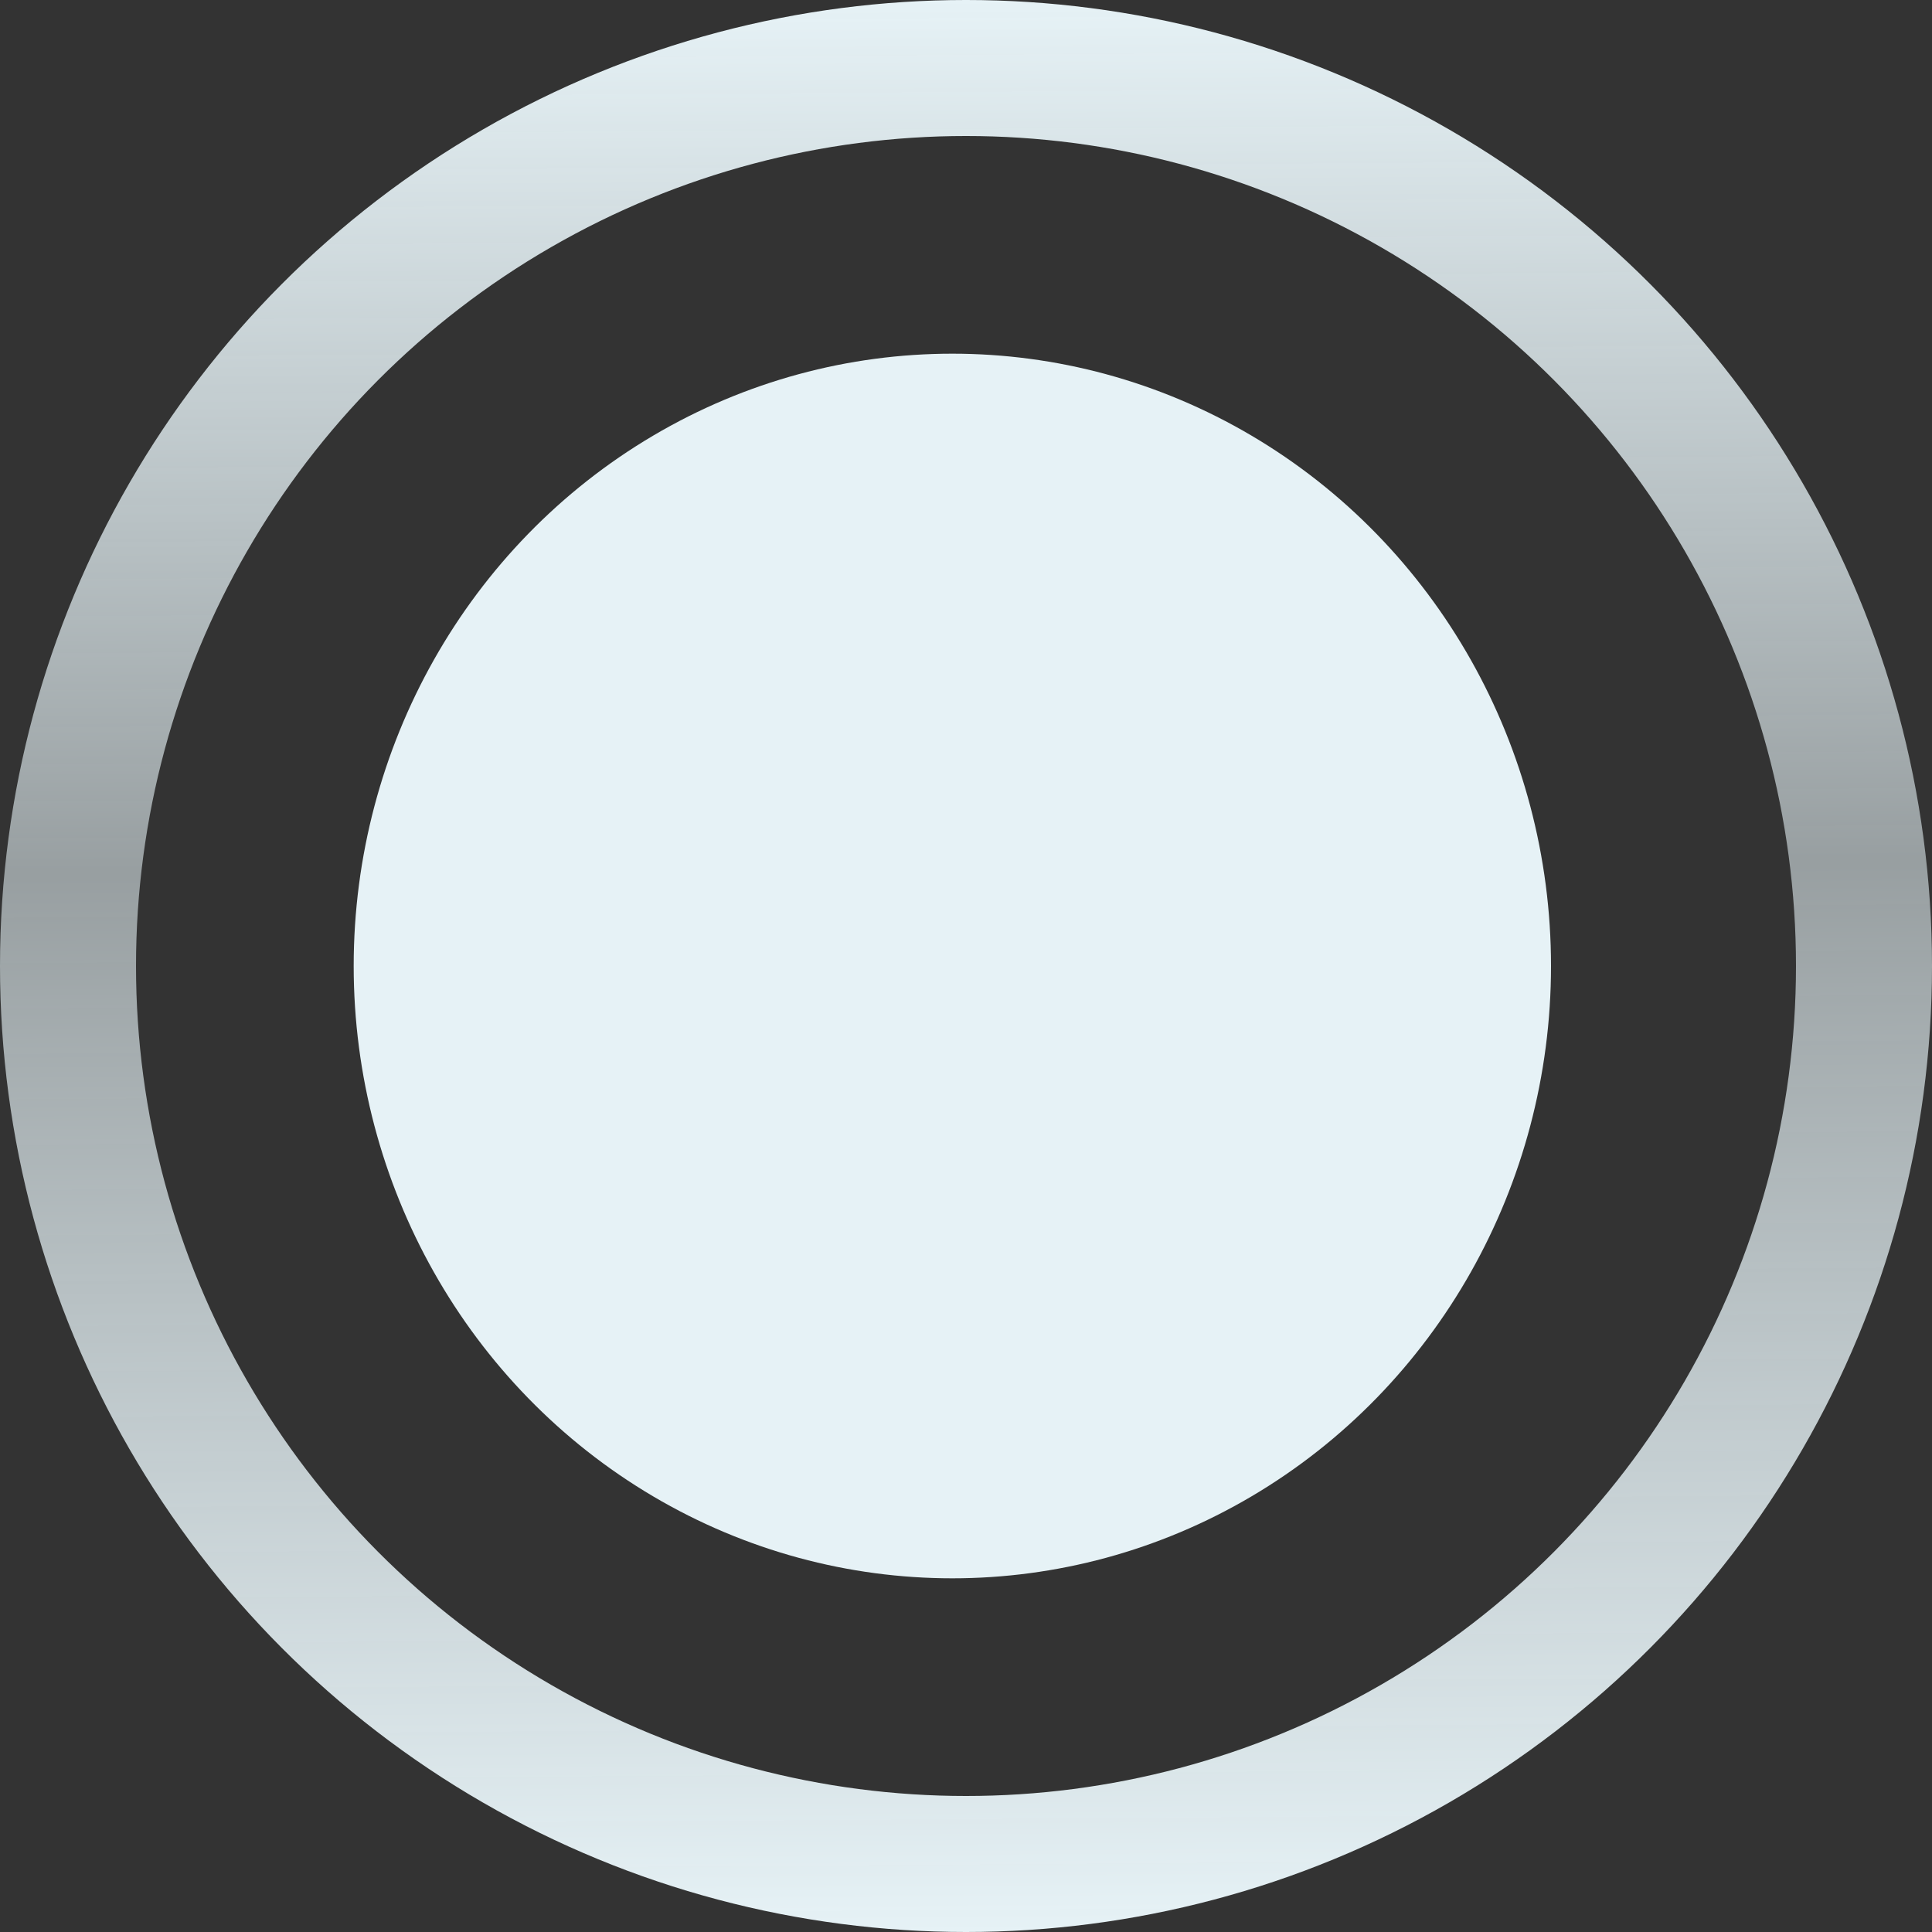 <?xml version="1.0" encoding="UTF-8"?> <svg xmlns="http://www.w3.org/2000/svg" width="15" height="15" viewBox="0 0 15 15" fill="none"><rect x="0" y="0" width="15" height="15" fill="#333333" stroke="none"/> <circle cx="7.5" cy="7.5" r="6.972" stroke="url(#paint0_linear_609_176)" stroke-width="1.056"></circle> <ellipse cx="7.394" cy="7.5" rx="4.648" ry="4.754" fill="#E6F2F6"></ellipse> <defs> <linearGradient id="paint0_linear_609_176" x1="7.394" y1="-6.59556e-10" x2="7.5" y2="15" gradientUnits="userSpaceOnUse"> <stop stop-color="#E6F2F6"></stop> <stop offset="0.449" stop-color="#EEFBFF" stop-opacity="0.54"></stop> <stop offset="1" stop-color="#E6F2F6"></stop> </linearGradient> </defs> </svg> 